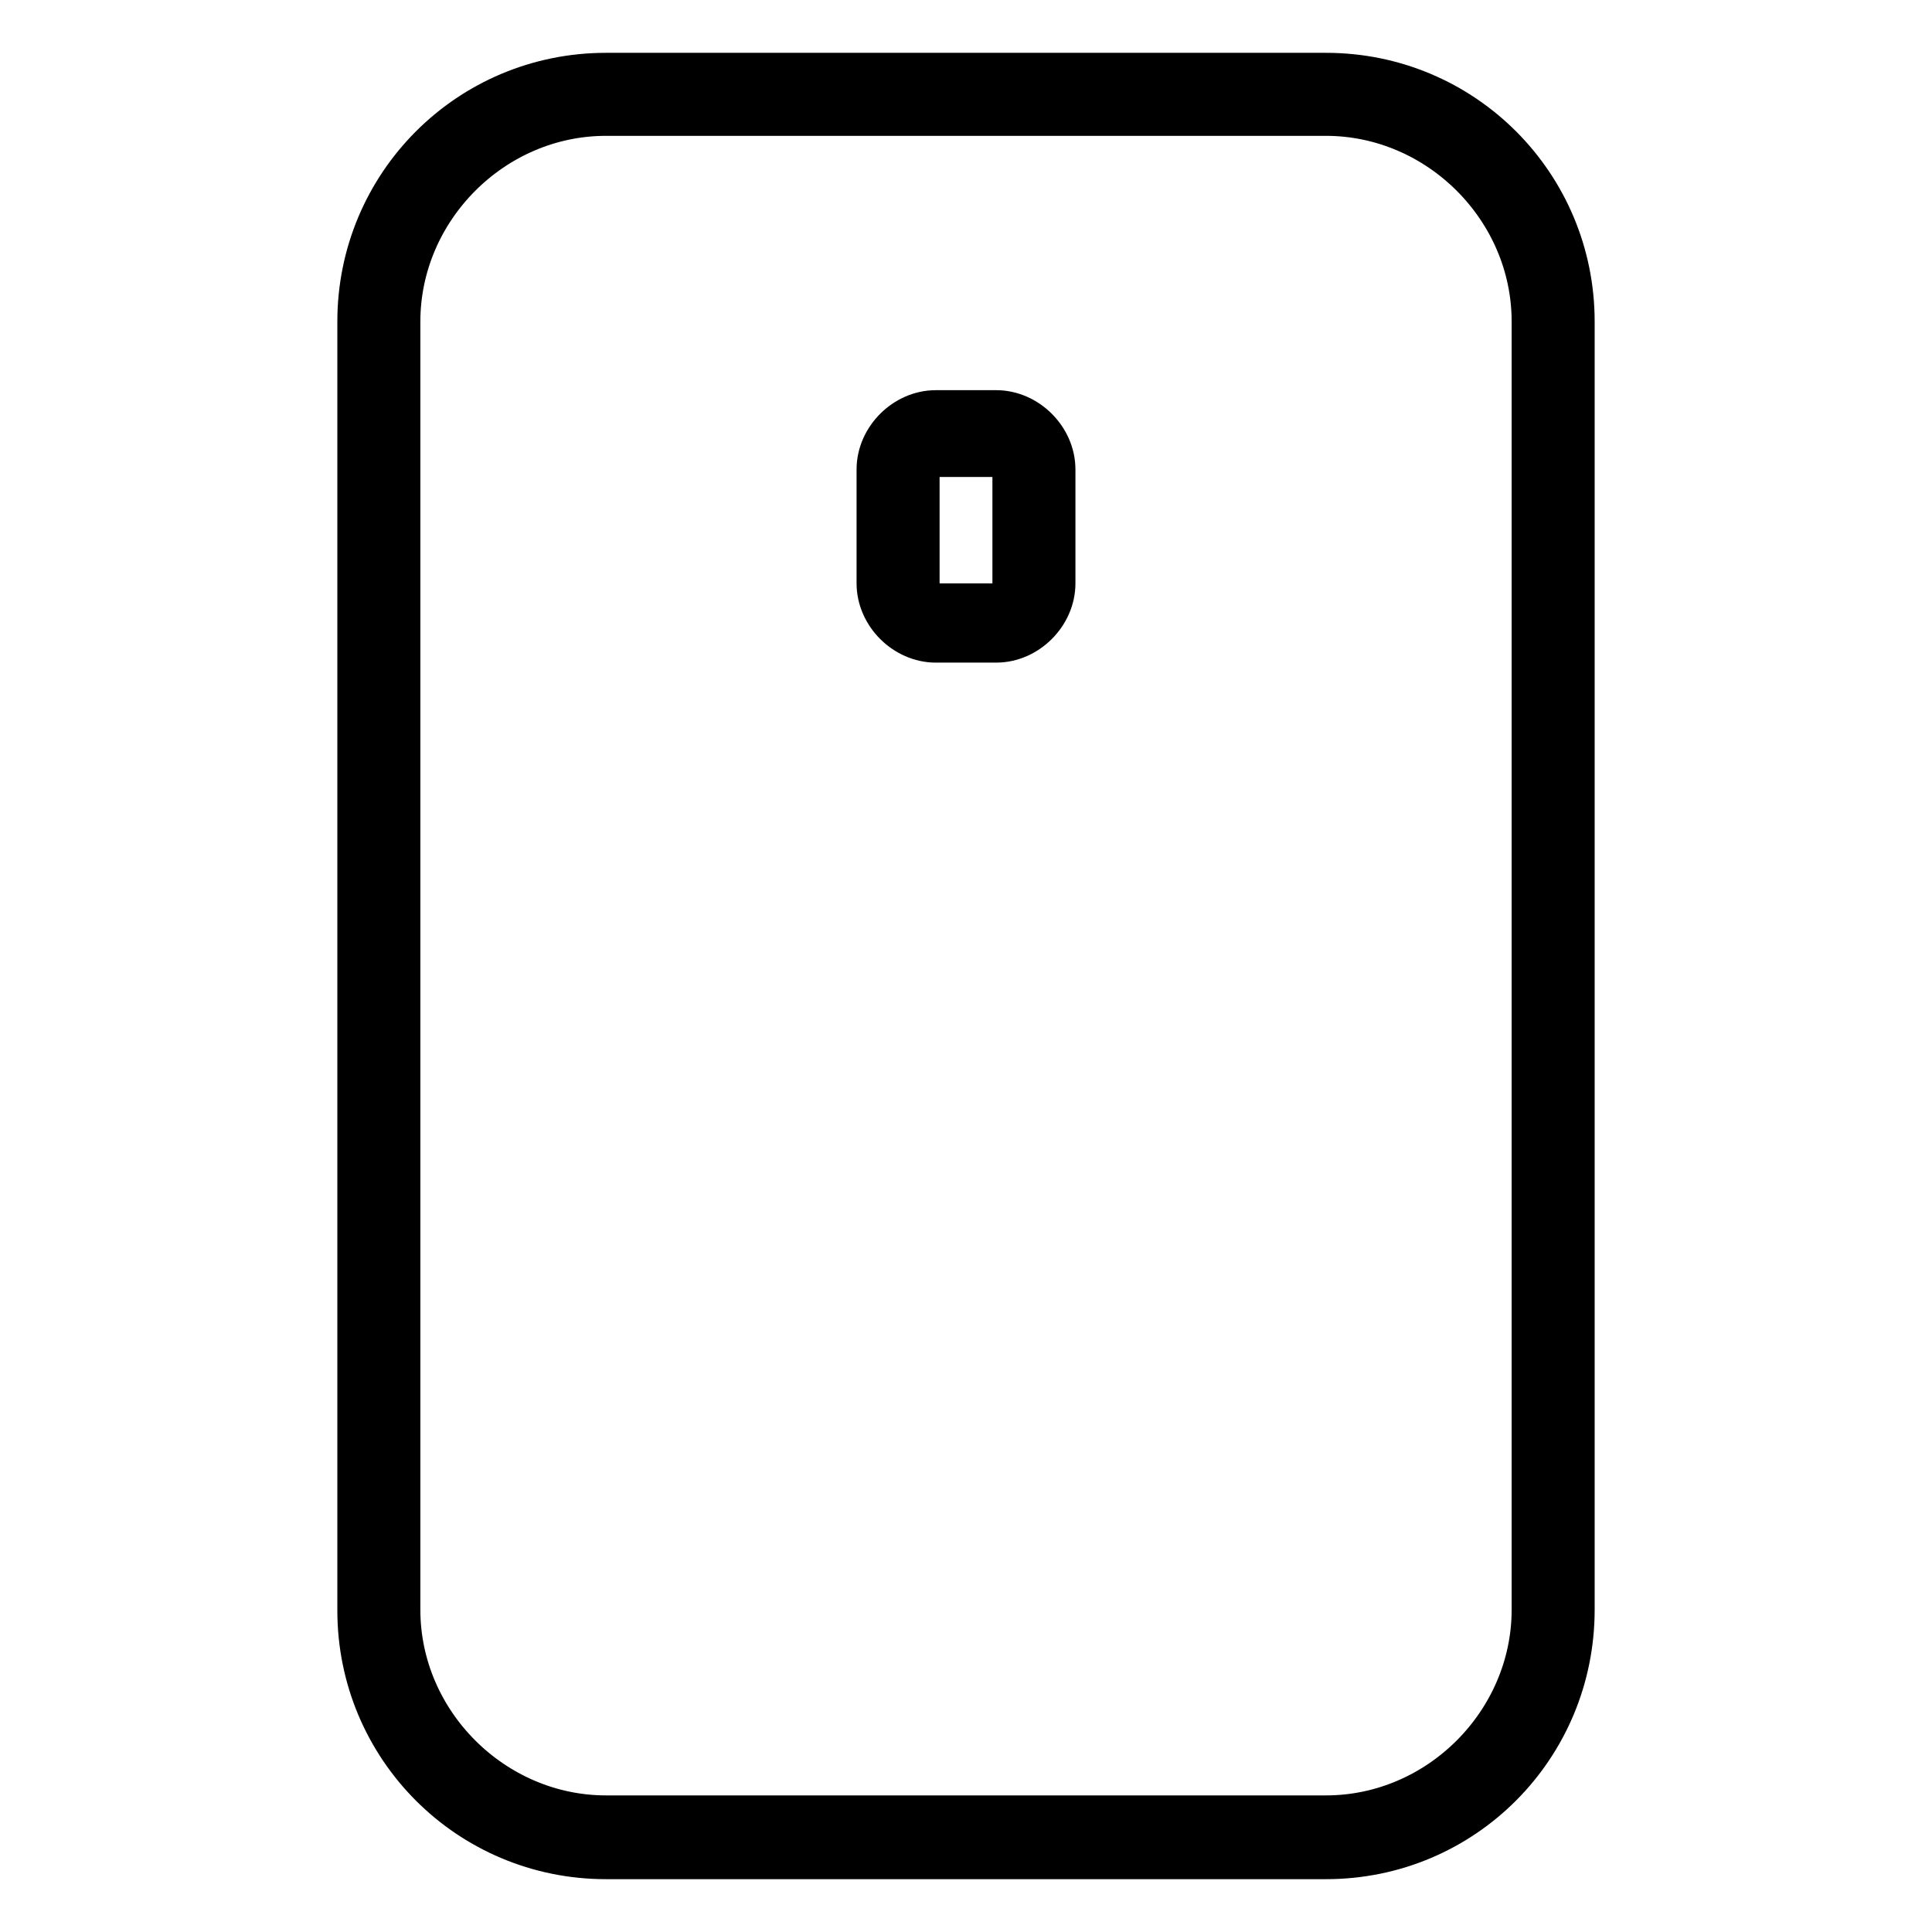 <?xml version="1.0" encoding="utf-8"?>
<!-- Svg Vector Icons : http://www.onlinewebfonts.com/icon -->
<!DOCTYPE svg PUBLIC "-//W3C//DTD SVG 1.1//EN" "http://www.w3.org/Graphics/SVG/1.1/DTD/svg11.dtd">
<svg version="1.1" xmlns="http://www.w3.org/2000/svg" xmlns:xlink="http://www.w3.org/1999/xlink" x="0px" y="0px" viewBox="0 0 256 256" enable-background="new 0 0 256 256" xml:space="preserve">
<g> <path stroke-width="6" fill-opacity="0" stroke="#000000"  d="M175.7,246H80.3c-18.1,0-32.6-14.6-32.6-32.6V42.6C47.7,24.6,62.2,10,80.3,10h95.4 c18.1,0,32.6,14.6,32.6,32.6v170.7C208.3,231.4,193.8,246,175.7,246L175.7,246z M80.3,15c-15.1,0-27.6,12.6-27.6,27.6v170.7 c0,15.1,12.6,27.6,27.6,27.6h95.4c15.1,0,27.6-12.6,27.6-27.6V42.6c0-15.1-12.6-27.6-27.6-27.6H80.3z"/> <path stroke-width="6" fill-opacity="0" stroke="#000000"  d="M132,84.8h-8c-4,0-7.5-3.5-7.5-7.5V62.2c0-4,3.5-7.5,7.5-7.5h8c4,0,7.5,3.5,7.5,7.5v15.1 C139.5,81.3,136,84.8,132,84.8z M124,60.2c-1.5,0-2.5,1-2.5,2.5v15.1c0,1.5,1,2.5,2.5,2.5h8c1.5,0,2.5-1,2.5-2.5V62.7 c0-1.5-1-2.5-2.5-2.5H124z"/></g>
</svg>